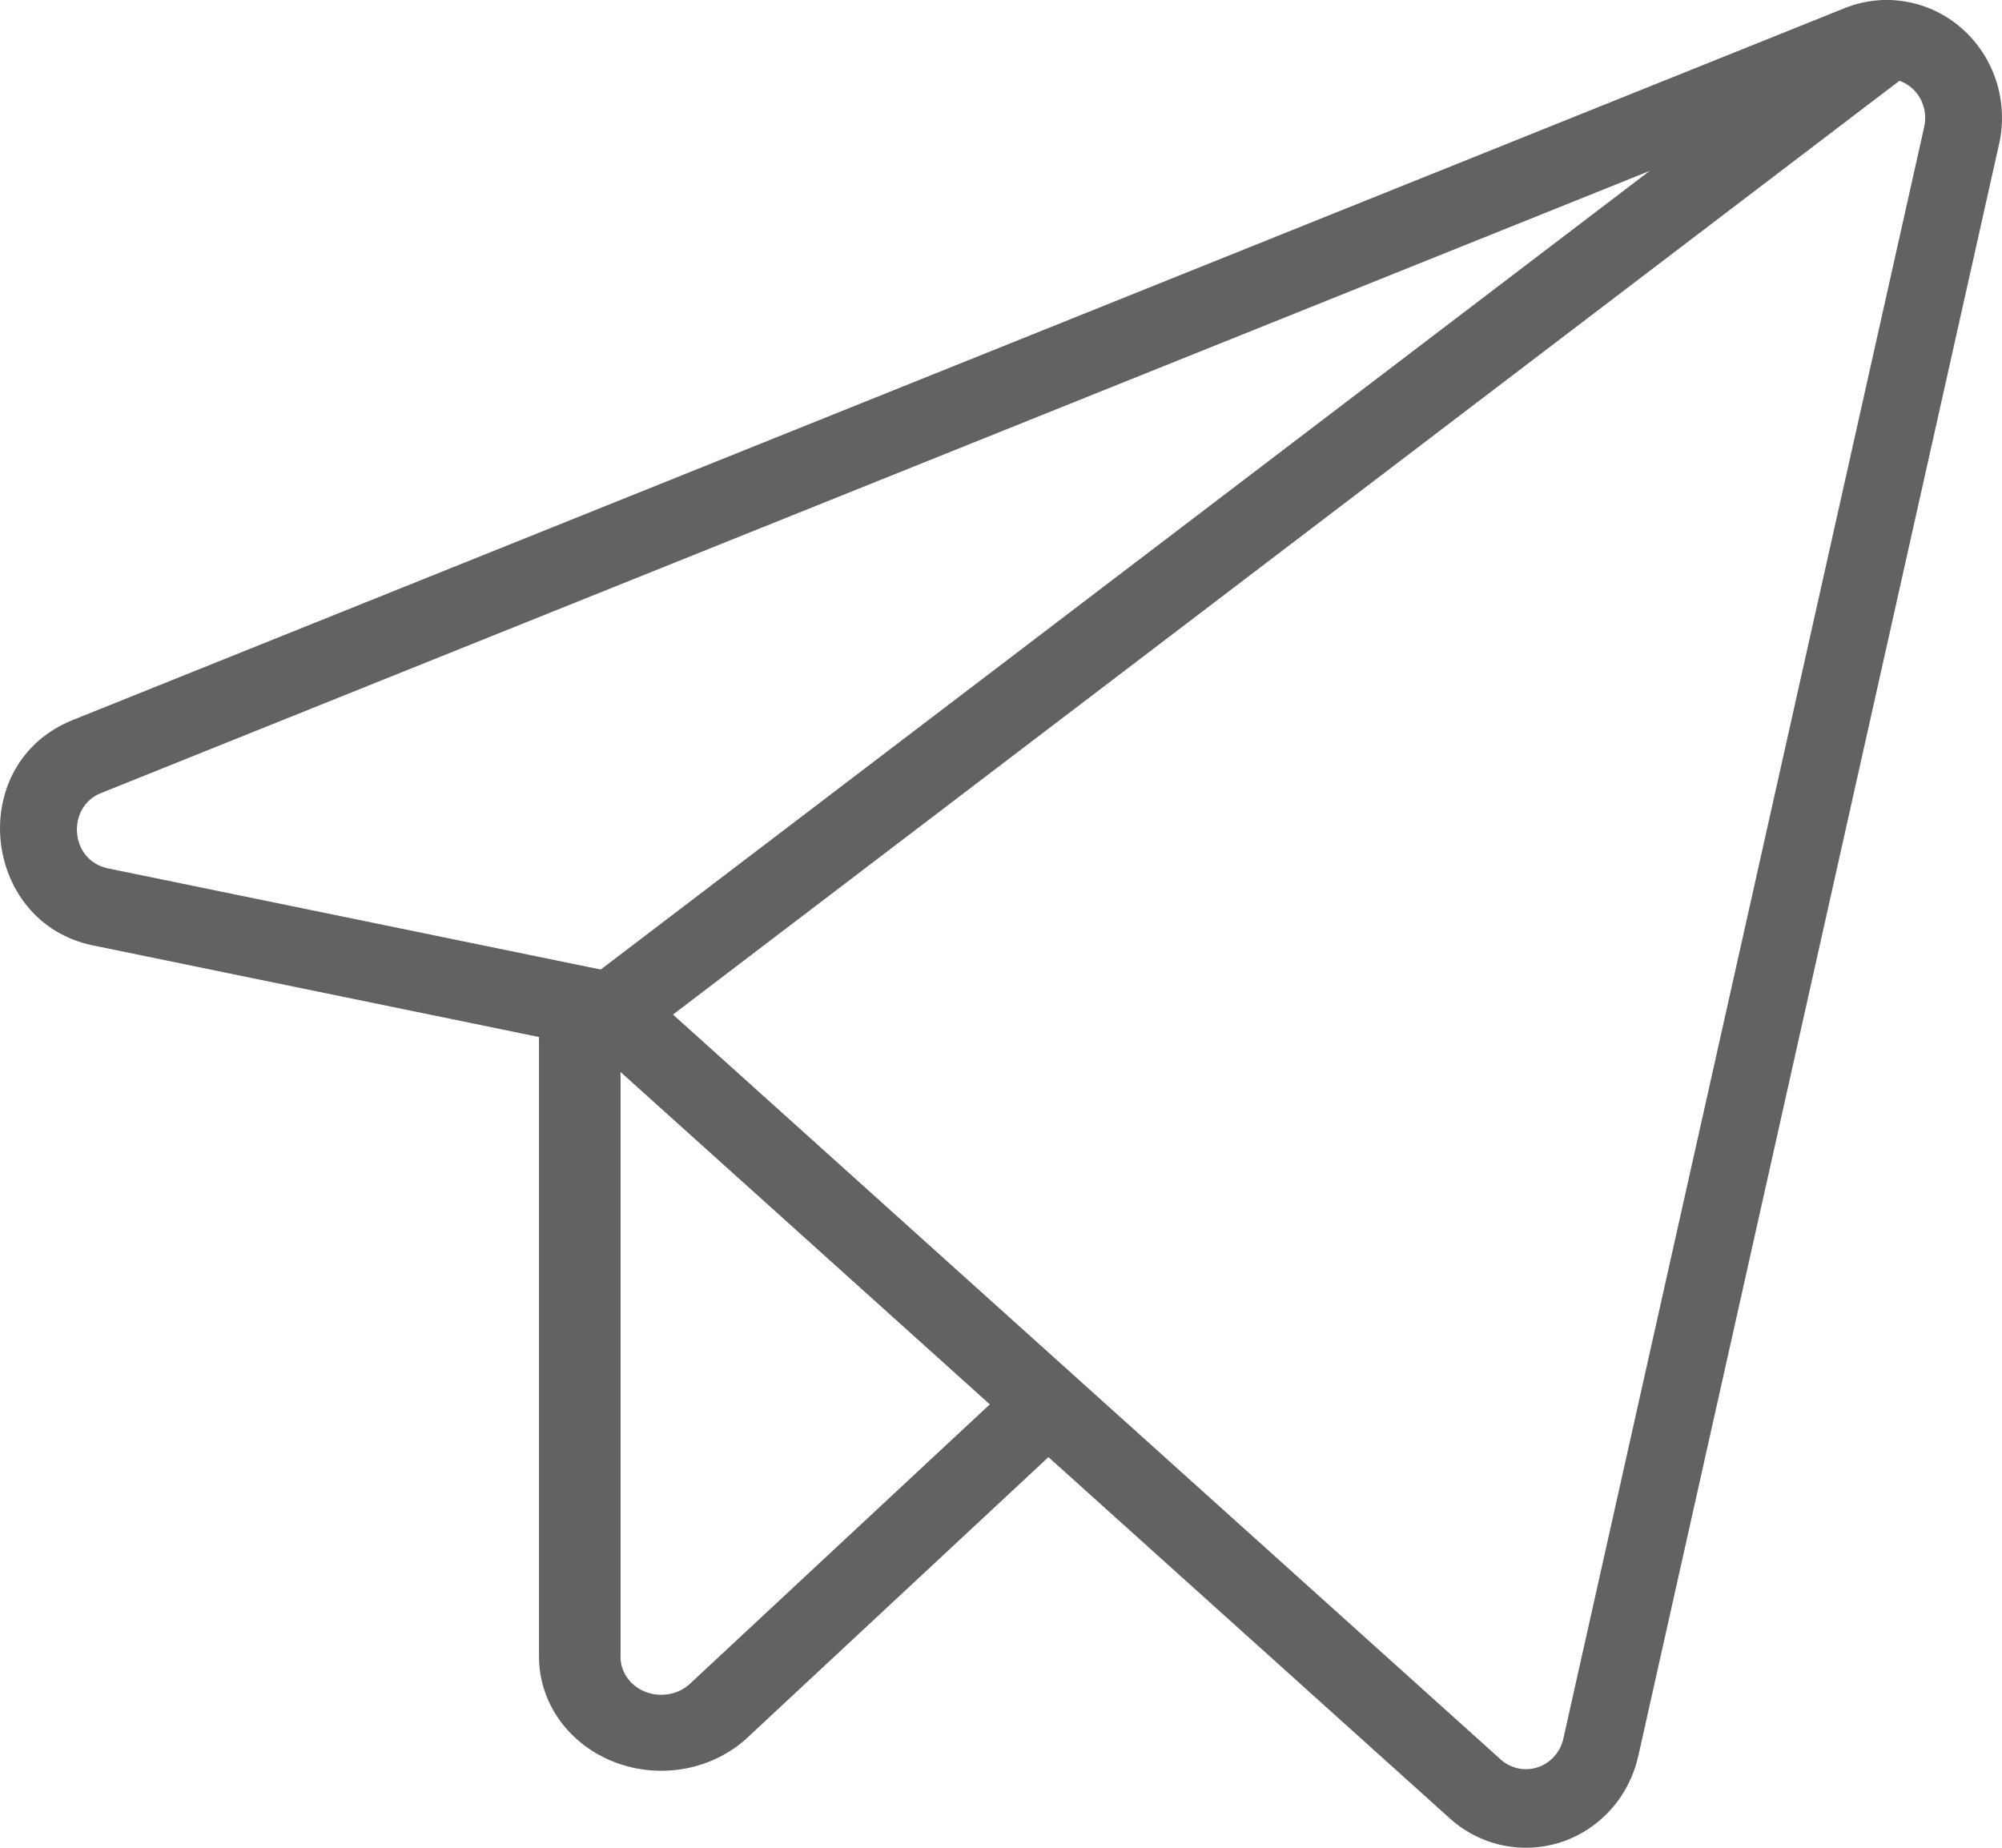 <?xml version="1.0" encoding="UTF-8"?> <svg xmlns="http://www.w3.org/2000/svg" width="26" height="24" viewBox="0 0 26 24" fill="none"> <path fill-rule="evenodd" clip-rule="evenodd" d="M23.963 0.103C24.216 0.003 24.49 -0.025 24.757 0.022C25.024 0.069 25.274 0.189 25.479 0.37C25.685 0.551 25.838 0.785 25.924 1.048C26.009 1.311 26.023 1.593 25.964 1.864L25.963 1.867L21.276 22.811C21.217 23.07 21.095 23.309 20.919 23.505C20.743 23.7 20.521 23.846 20.274 23.927C20.027 24.008 19.763 24.022 19.509 23.967C19.256 23.913 19.02 23.792 18.826 23.616C18.826 23.616 18.826 23.616 18.826 23.616L7.718 13.617L1.204 12.279L1.202 12.279C-0.243 11.975 -0.453 9.913 0.945 9.352L23.961 0.104L23.963 0.103ZM24.324 1.055C24.323 1.055 24.324 1.055 24.324 1.055L1.309 10.302C0.863 10.481 0.902 11.173 1.401 11.279C1.401 11.279 1.401 11.279 1.401 11.279L8.045 12.643C8.131 12.661 8.211 12.701 8.277 12.761L19.487 22.851C19.551 22.91 19.63 22.95 19.715 22.969C19.799 22.987 19.887 22.982 19.97 22.955C20.052 22.928 20.126 22.88 20.184 22.814C20.243 22.749 20.284 22.67 20.303 22.584L24.991 1.642C24.991 1.641 24.991 1.641 24.991 1.641C25.01 1.551 25.006 1.457 24.977 1.37C24.949 1.282 24.898 1.204 24.829 1.144C24.761 1.084 24.677 1.043 24.588 1.028C24.5 1.012 24.407 1.022 24.324 1.055Z" fill="#626262"></path> <path fill-rule="evenodd" clip-rule="evenodd" d="M24.905 0.218C25.067 0.454 25.017 0.784 24.793 0.954L7.792 13.9C7.569 14.071 7.256 14.018 7.095 13.782C6.933 13.546 6.983 13.216 7.207 13.046L24.208 0.1C24.431 -0.071 24.744 -0.017 24.905 0.218Z" fill="#626262"></path> <path fill-rule="evenodd" clip-rule="evenodd" d="M7.529 13C7.822 13 8.059 13.221 8.059 13.493V21.521C8.059 21.619 8.09 21.714 8.149 21.796C8.207 21.877 8.29 21.94 8.388 21.977C8.485 22.014 8.592 22.023 8.694 22.003C8.797 21.984 8.891 21.936 8.965 21.866L8.968 21.863L13.096 18.016C13.303 17.823 13.638 17.823 13.845 18.016C14.052 18.209 14.052 18.521 13.845 18.713L9.719 22.558C9.719 22.559 9.718 22.559 9.718 22.56C9.497 22.768 9.215 22.911 8.907 22.97C8.599 23.029 8.279 23.001 7.987 22.89C7.696 22.779 7.446 22.59 7.27 22.346C7.095 22.103 7.001 21.816 7 21.523L7 13.493C7 13.221 7.237 13 7.529 13Z" fill="#626262"></path> </svg> 